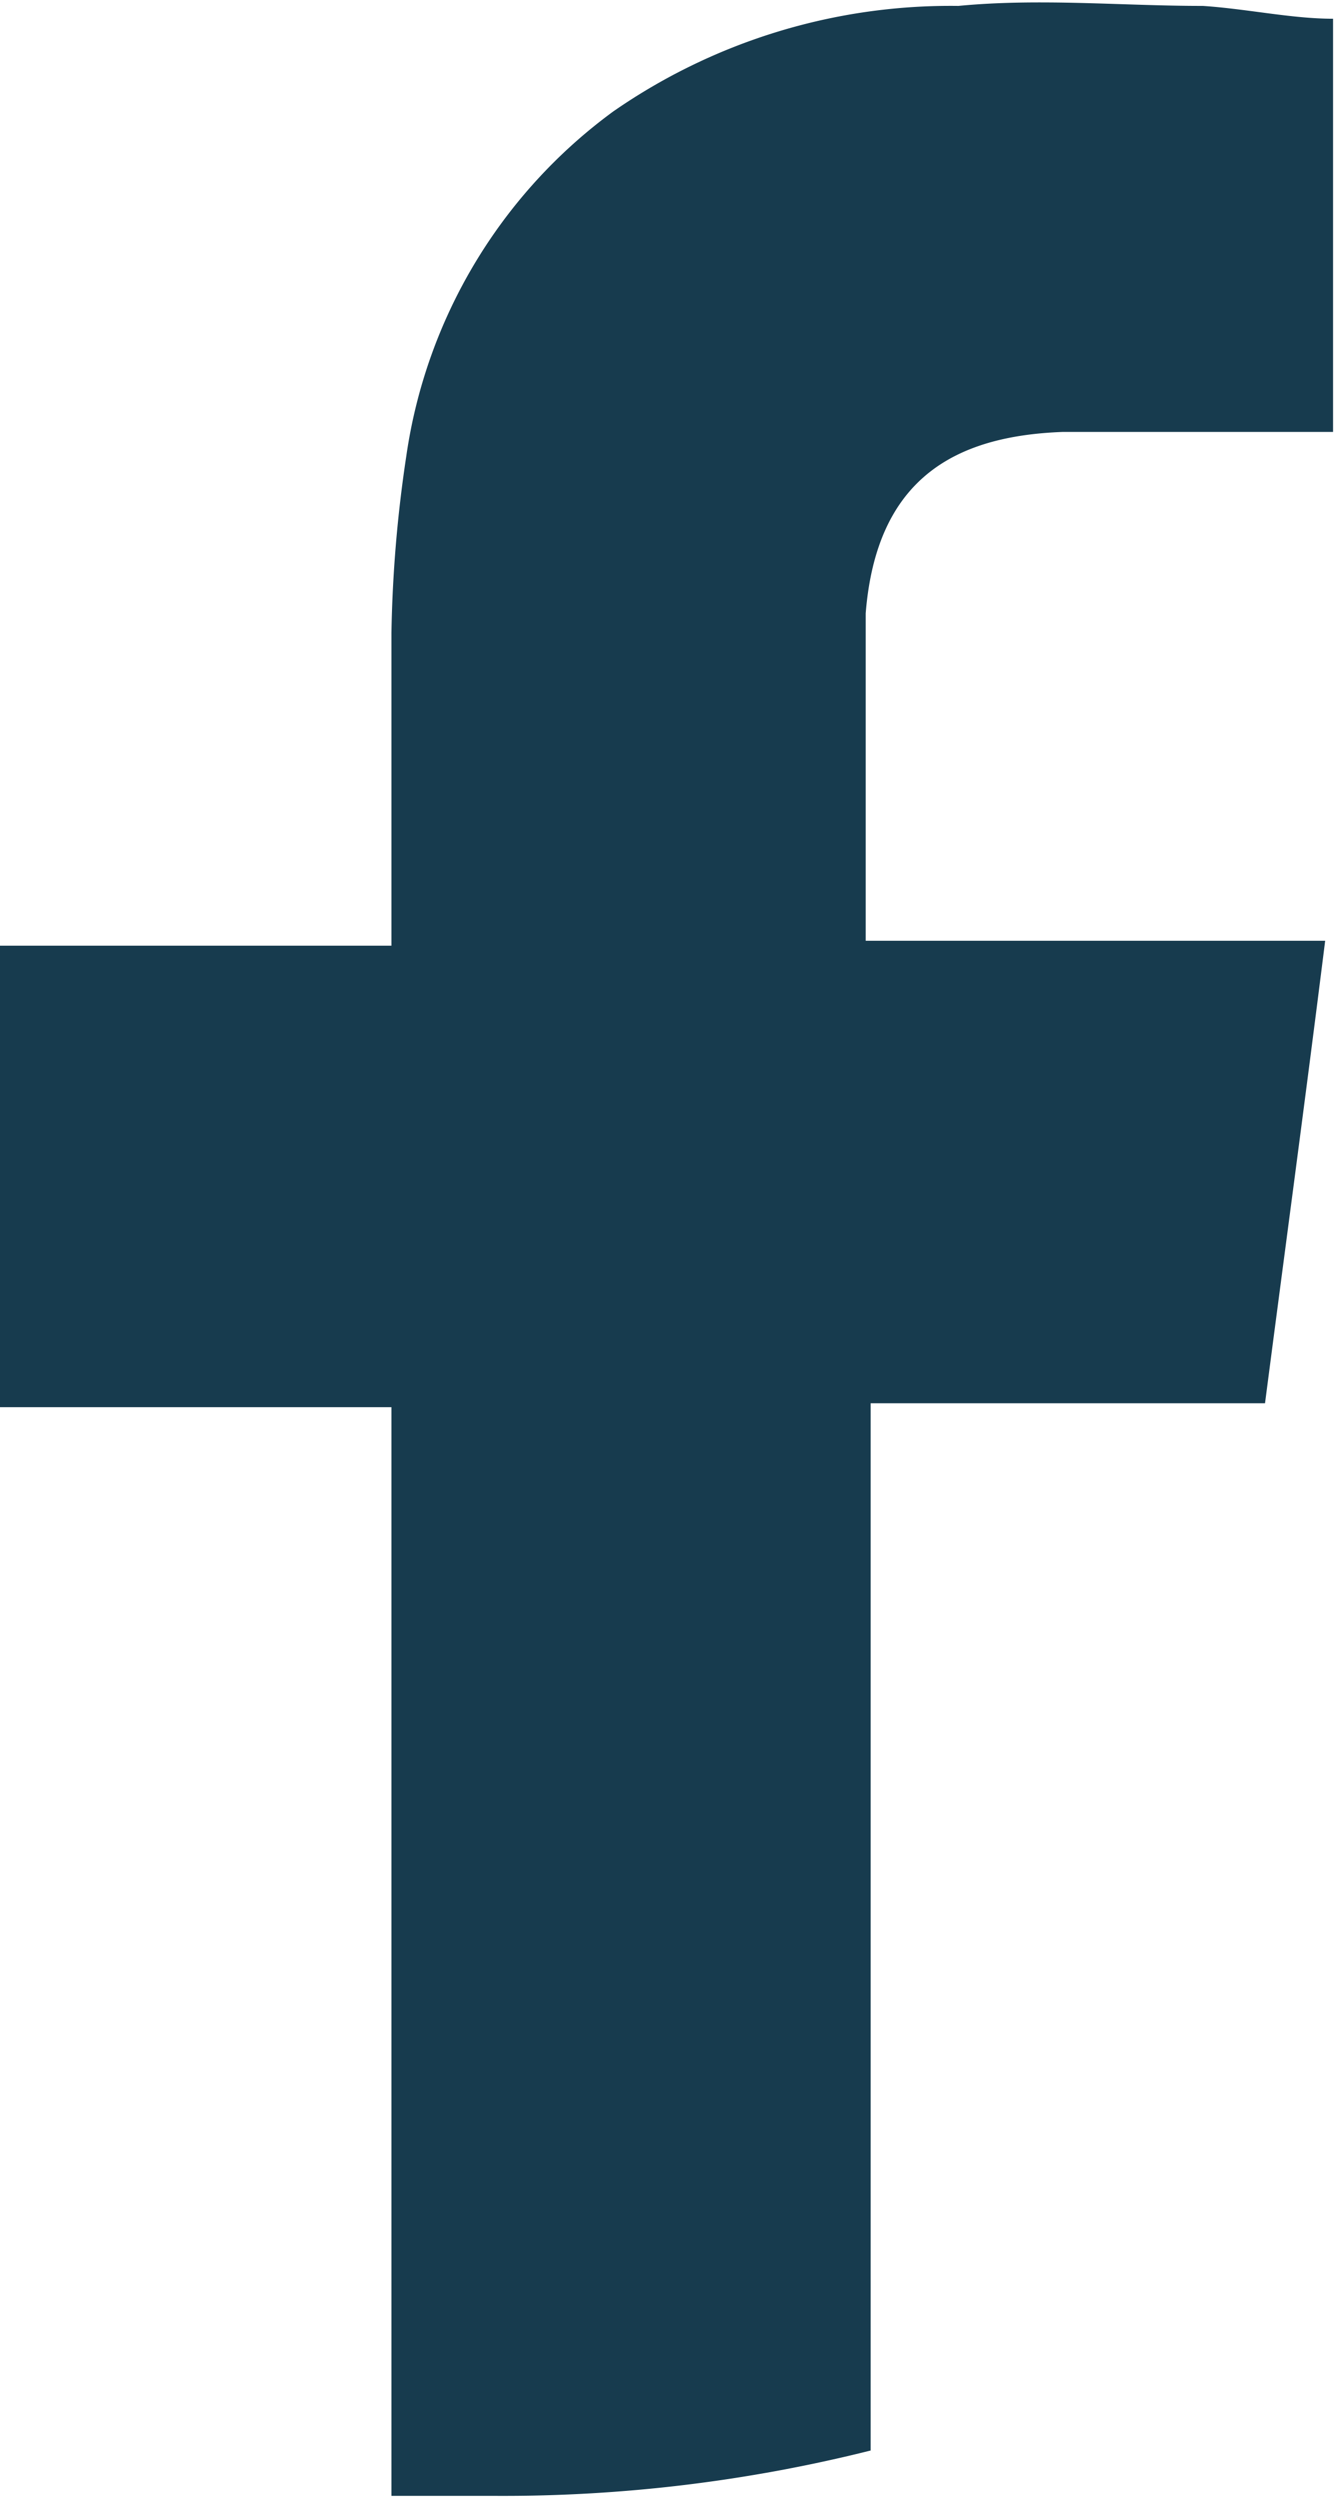 <svg id="Réteg_1" data-name="Réteg 1" xmlns="http://www.w3.org/2000/svg" viewBox="0 0 13.56 25.35"><defs><style>.cls-1{fill:#173b4e;fill-rule:evenodd;}</style></defs><title>FB_icon</title><path class="cls-1" d="M11,4.62c.8,0,1.61,0,2.41,0h.33V.43c-.42,0-.87-.1-1.32-.13-.83,0-1.65-.08-2.48,0a6,6,0,0,0-3.5,1.07,5.26,5.26,0,0,0-2.1,3.5,13.37,13.37,0,0,0-.15,1.79c0,.94,0,1.88,0,2.82v.35h-4v4.68h4V25.55c.35,0,.71,0,1.07,0a15.31,15.31,0,0,0,3.79-.46V14.47h4c.2-1.54.41-3.09.61-4.69H9s0-2.32,0-3.32C9.11,5.08,9.92,4.66,11,4.62Z" transform="translate(-0.22 -0.24)"/></svg>